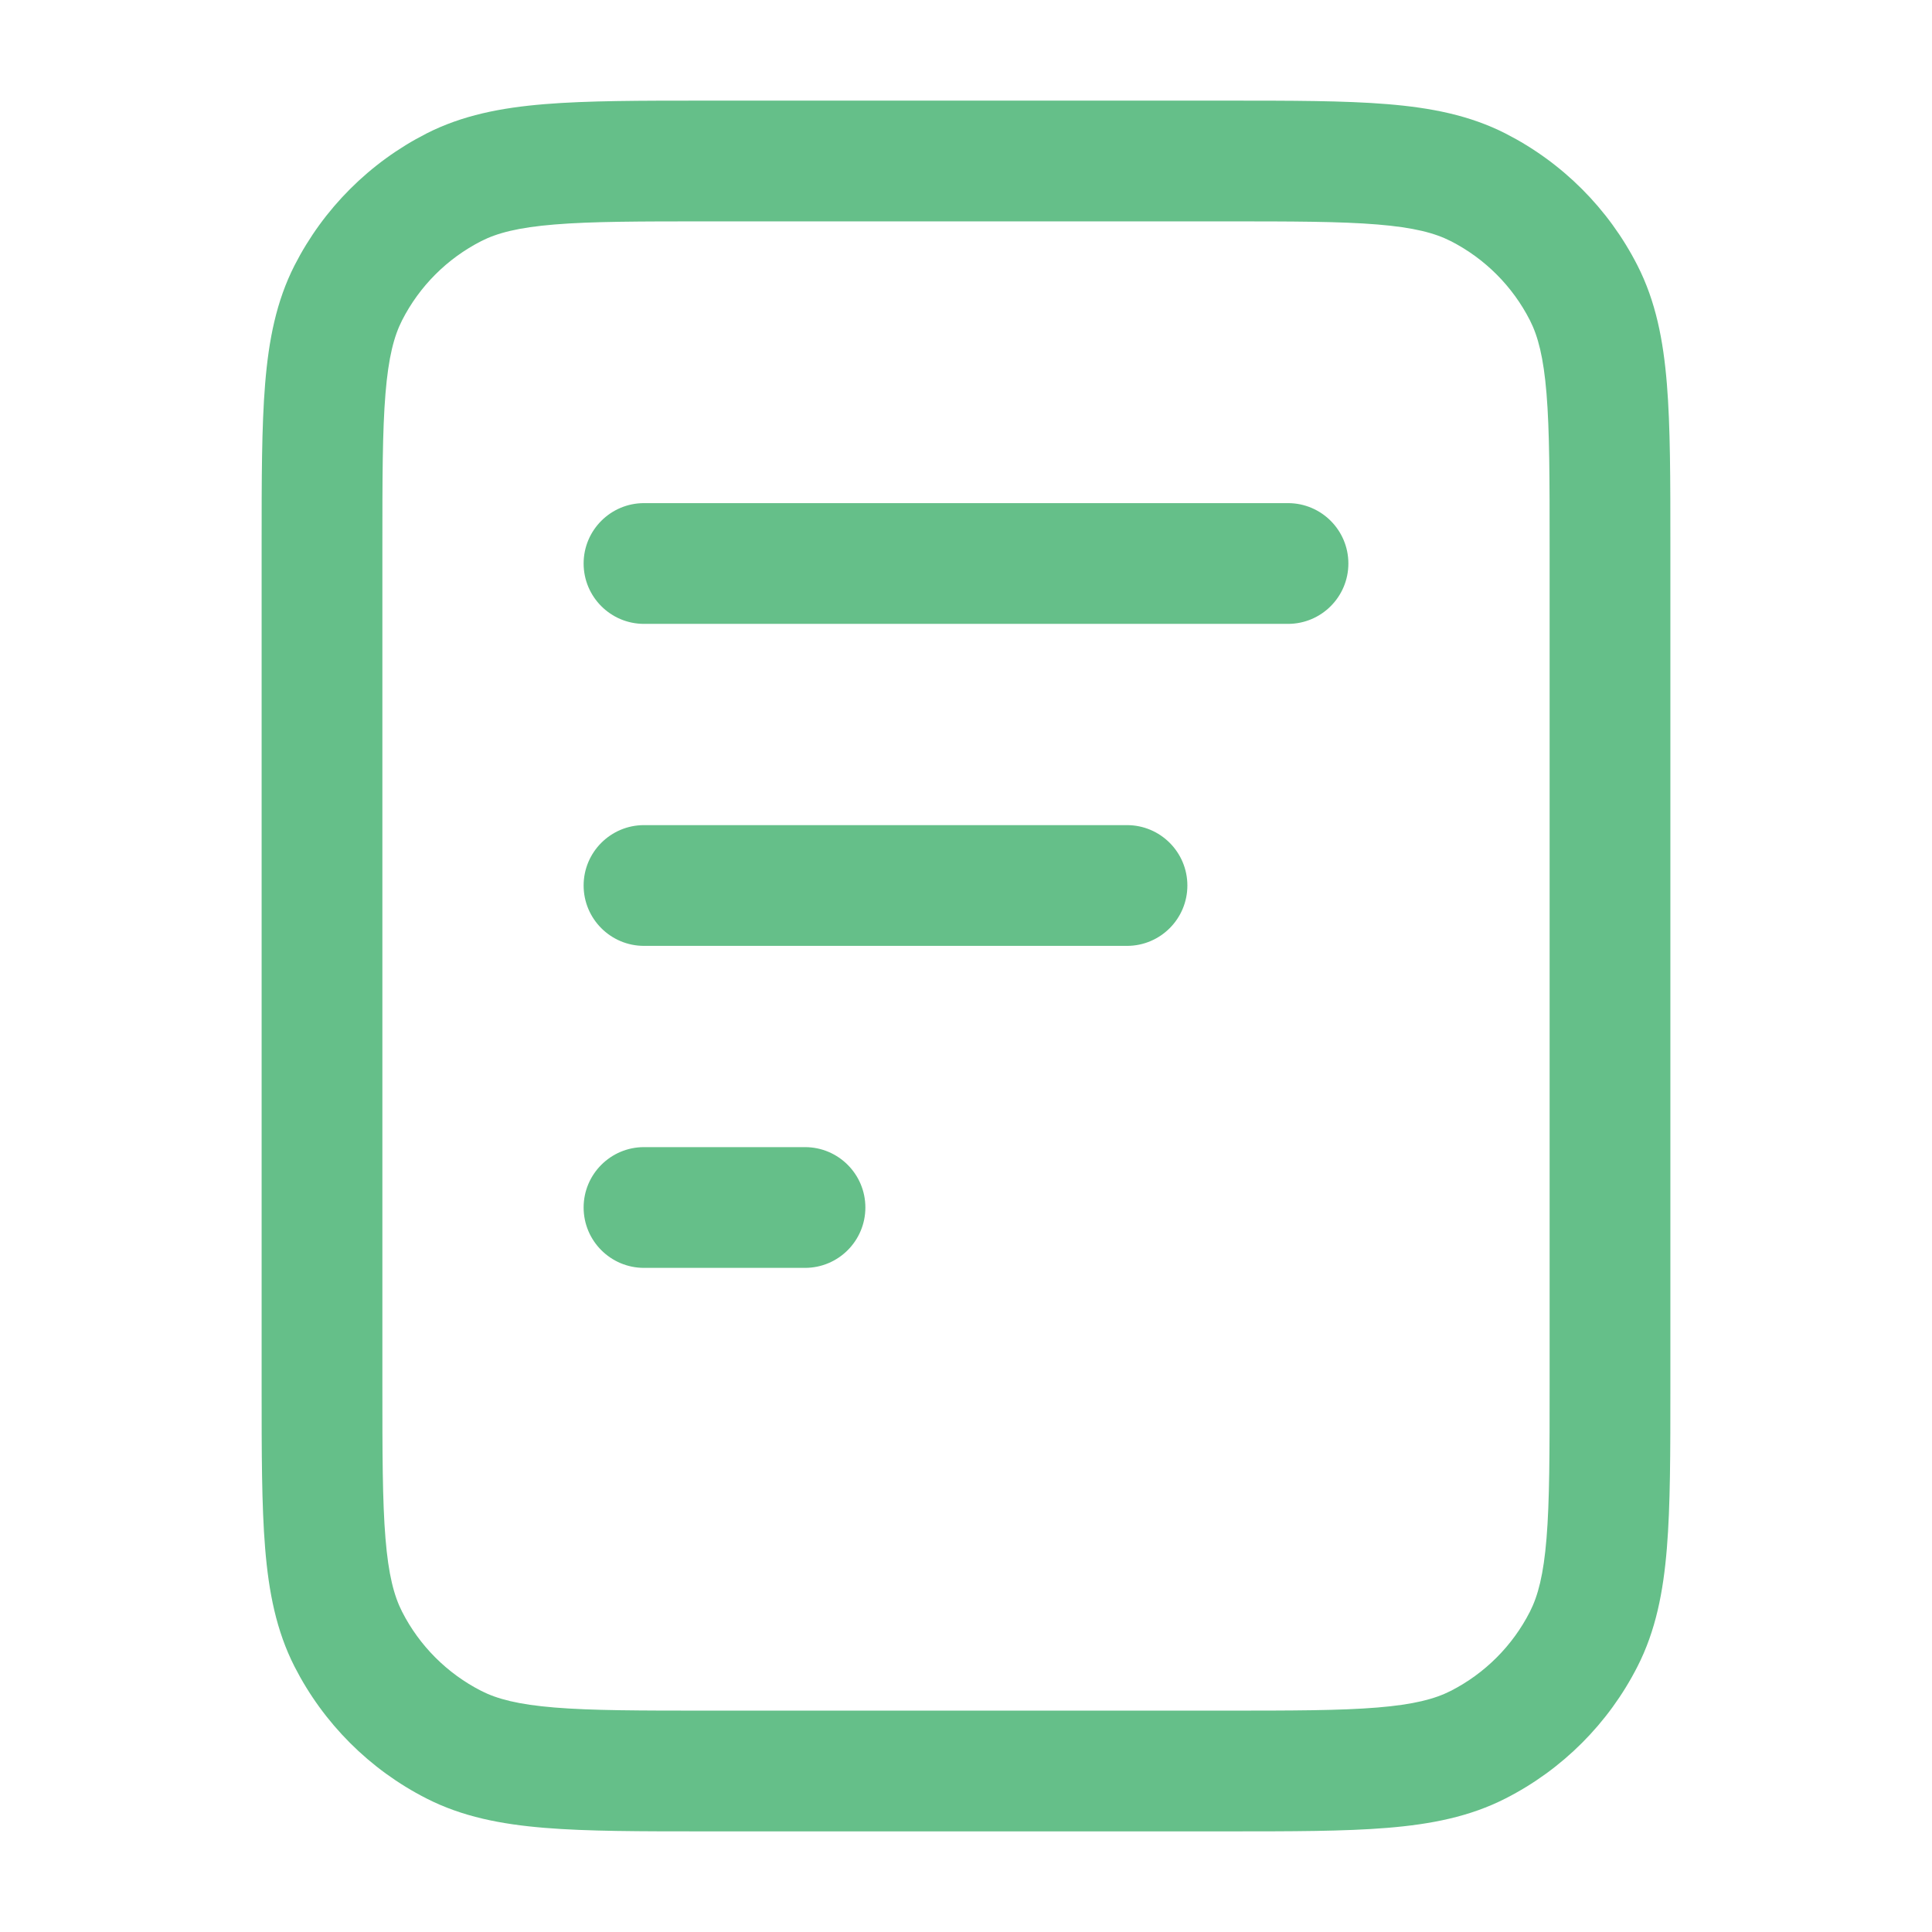 <svg width="48" height="48" viewBox="0 0 48 48" fill="#65bf89" xmlns="http://www.w3.org/2000/svg">
<path fill-rule="evenodd" clip-rule="evenodd" d="M17.536 2.5H30.464C32.09 2.5 33.401 2.5 34.463 2.587C35.556 2.676 36.517 2.865 37.405 3.317C38.816 4.037 39.964 5.184 40.682 6.595C41.135 7.484 41.324 8.444 41.413 9.537C41.5 10.599 41.5 11.91 41.5 13.536V34.464C41.5 36.09 41.5 37.401 41.413 38.463C41.324 39.556 41.135 40.517 40.682 41.405C39.964 42.816 38.816 43.964 37.405 44.682C36.517 45.135 35.556 45.324 34.463 45.413C33.401 45.5 32.09 45.5 30.464 45.5H17.536C15.91 45.5 14.599 45.5 13.537 45.413C12.444 45.324 11.483 45.135 10.595 44.682C9.184 43.964 8.037 42.816 7.317 41.405C6.865 40.517 6.676 39.556 6.587 38.463C6.5 37.401 6.5 36.09 6.5 34.464V13.536C6.5 11.91 6.5 10.599 6.587 9.537C6.676 8.444 6.865 7.484 7.317 6.595C8.037 5.184 9.184 4.037 10.595 3.317C11.483 2.865 12.444 2.676 13.537 2.587C14.599 2.5 15.91 2.5 17.536 2.5ZM13.781 5.577C12.874 5.651 12.352 5.789 11.957 5.99C11.11 6.422 10.422 7.11 9.99 7.957C9.789 8.352 9.651 8.874 9.577 9.781C9.501 10.707 9.5 11.895 9.5 13.6V34.4C9.5 36.105 9.501 37.293 9.577 38.219C9.651 39.126 9.789 39.648 9.99 40.043C10.422 40.89 11.11 41.578 11.957 42.01C12.352 42.211 12.874 42.349 13.781 42.423C14.707 42.499 15.895 42.5 17.6 42.5H30.4C32.105 42.5 33.293 42.499 34.219 42.423C35.126 42.349 35.648 42.211 36.043 42.01C36.89 41.578 37.578 40.89 38.01 40.043C38.211 39.648 38.349 39.126 38.423 38.219C38.499 37.293 38.5 36.105 38.5 34.4V13.6C38.5 11.895 38.499 10.707 38.423 9.781C38.349 8.874 38.211 8.352 38.01 7.957C37.578 7.11 36.89 6.422 36.043 5.99C35.648 5.789 35.126 5.651 34.219 5.577C33.293 5.501 32.105 5.5 30.4 5.5H17.6C15.895 5.5 14.707 5.501 13.781 5.577ZM14.5 14C14.5 13.172 15.172 12.5 16 12.5H32C32.828 12.5 33.5 13.172 33.5 14C33.5 14.828 32.828 15.5 32 15.5H16C15.172 15.5 14.5 14.828 14.5 14ZM14.5 22C14.5 21.172 15.172 20.5 16 20.5H28C28.828 20.5 29.5 21.172 29.5 22C29.5 22.828 28.828 23.5 28 23.5H16C15.172 23.5 14.5 22.828 14.5 22ZM14.5 30C14.5 29.172 15.172 28.5 16 28.5H20C20.828 28.5 21.5 29.172 21.5 30C21.5 30.828 20.828 31.5 20 31.5H16C15.172 31.5 14.5 30.828 14.5 30Z" fill="#65bf89"/>
</svg>
